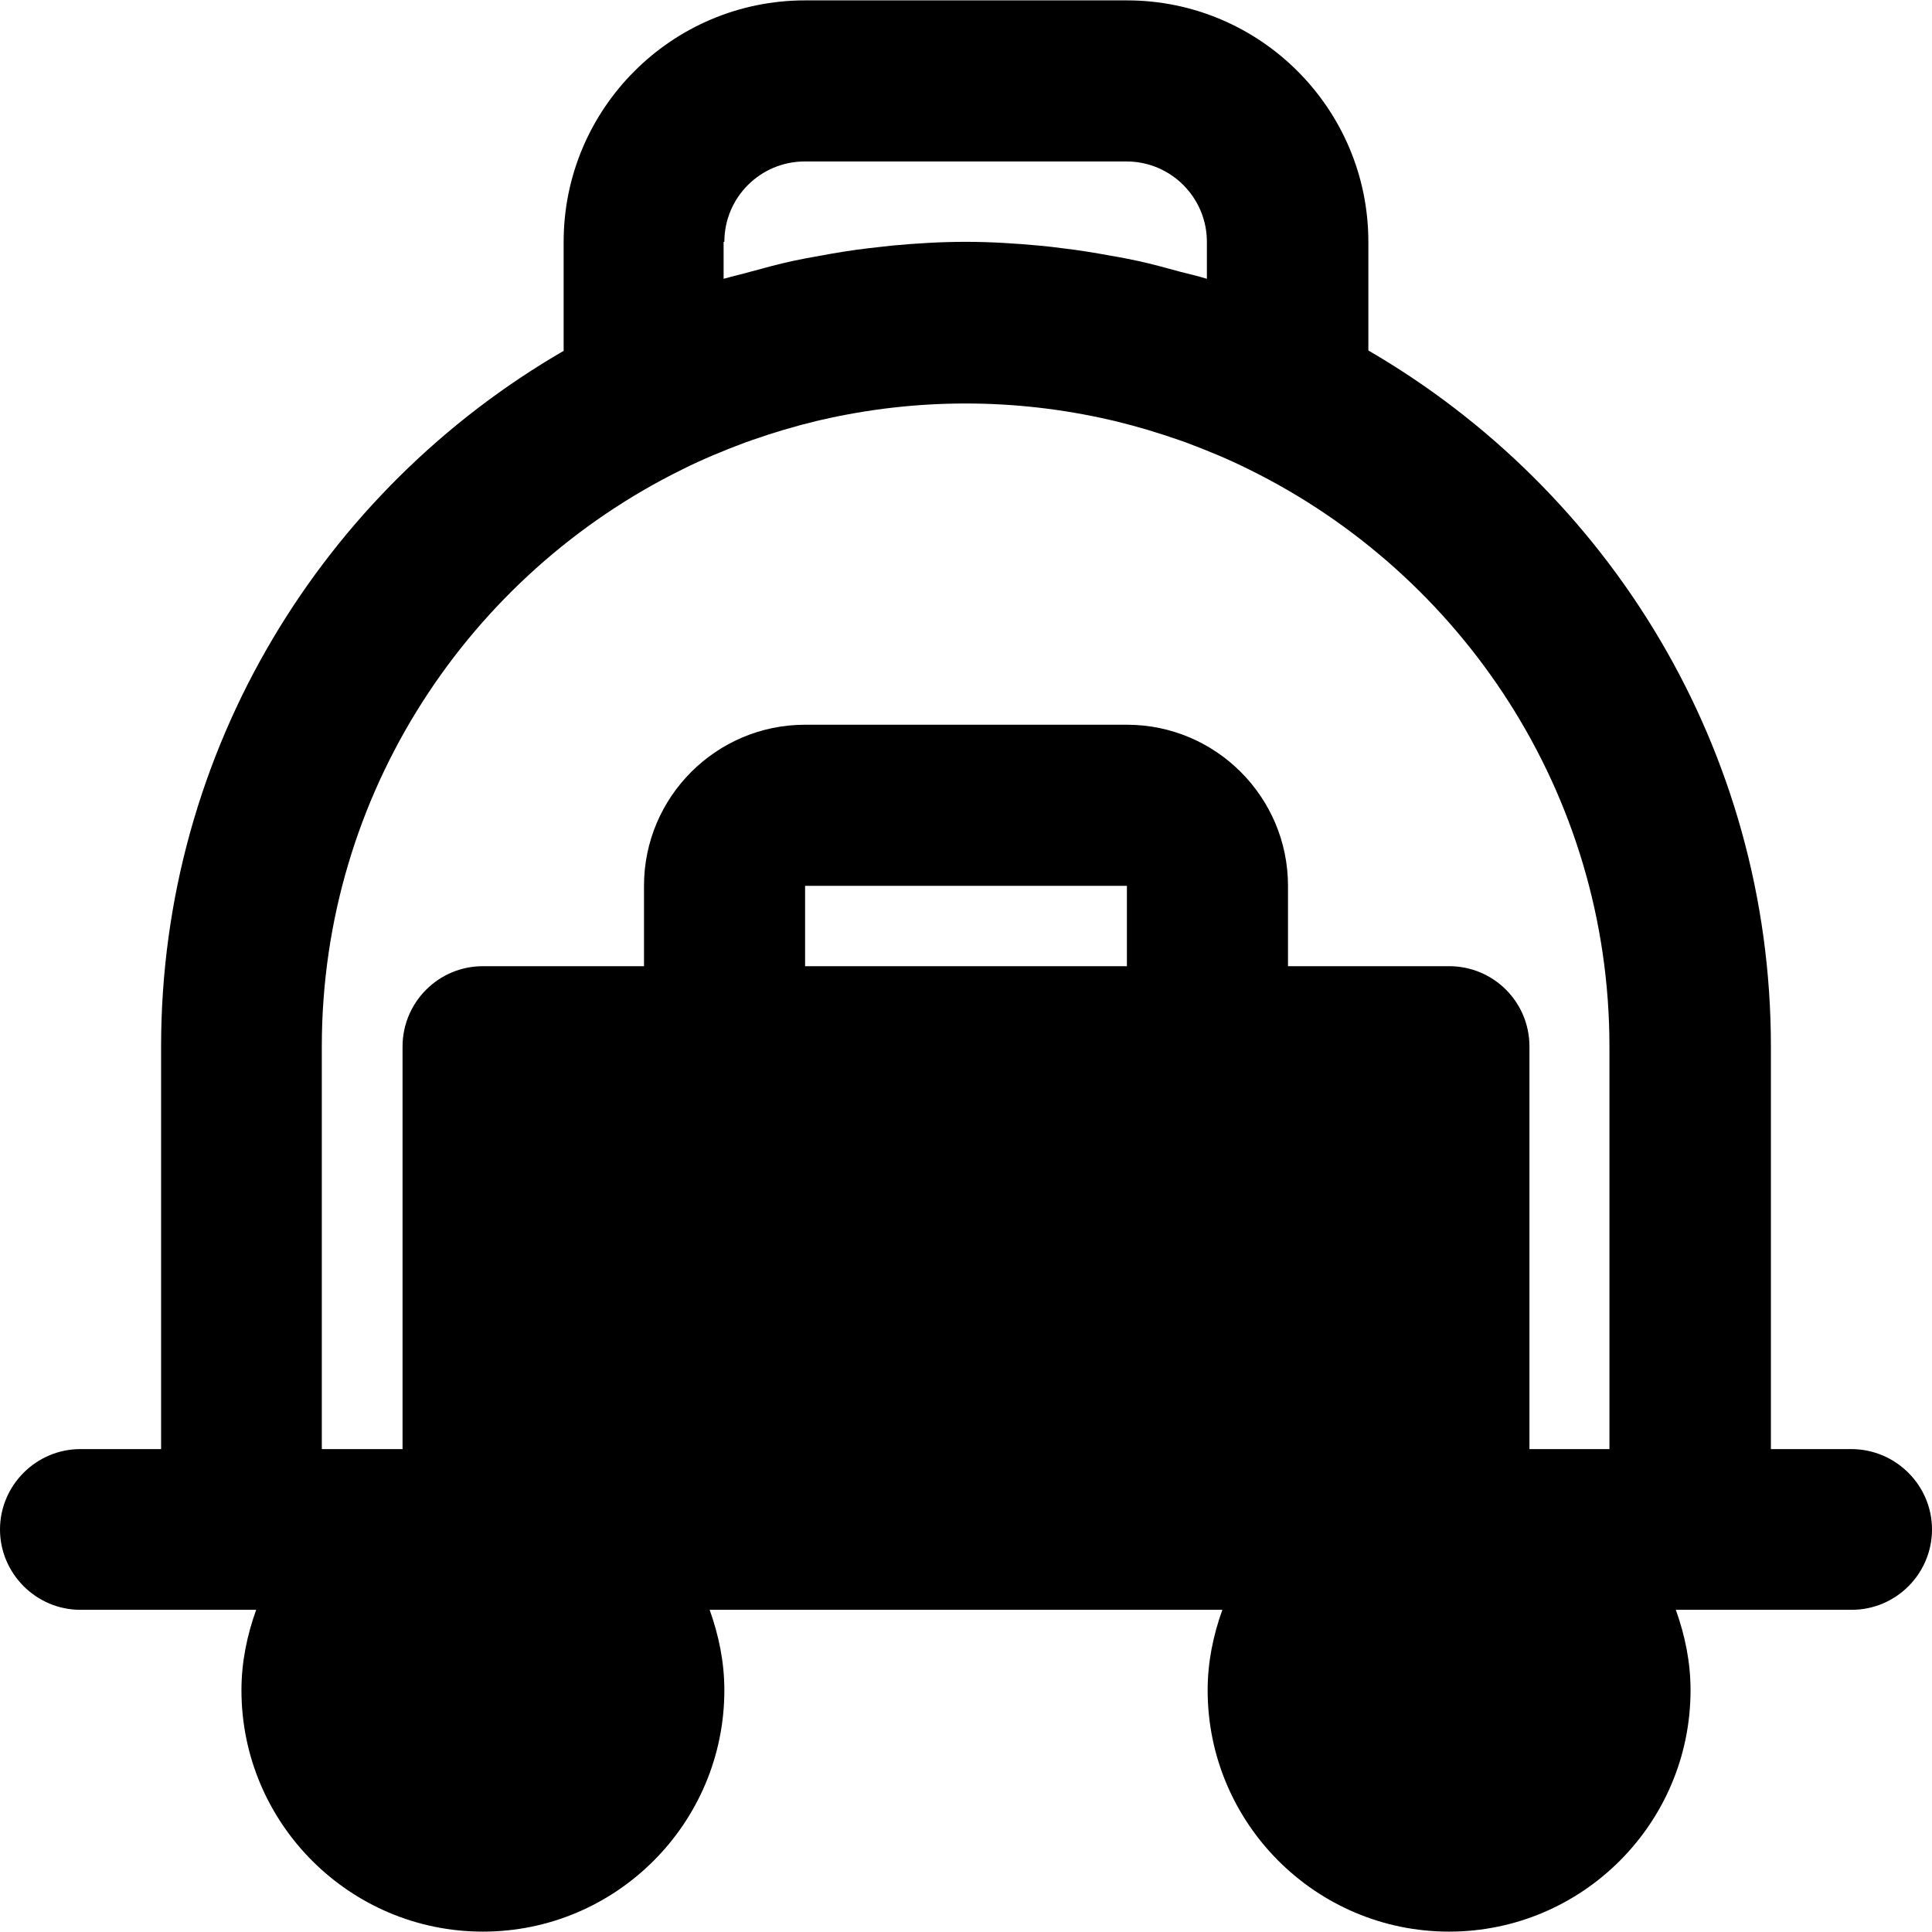 <?xml version="1.0" encoding="iso-8859-1"?>
<!-- Uploaded to: SVG Repo, www.svgrepo.com, Generator: SVG Repo Mixer Tools -->
<svg fill="#000000" height="800px" width="800px" version="1.1" id="Layer_1" xmlns="http://www.w3.org/2000/svg" xmlns:xlink="http://www.w3.org/1999/xlink" 
	 viewBox="0 0 512.1 512.1" xml:space="preserve">
<g>
	<g>
		<path d="M490.7,384.1h-21.3V277.4c0-78.8-43-147.5-106.7-184.5V64.1c0-35.3-28.7-64-64-64h-85.3c-35.3,0-64,28.7-64,64V93
			C85.7,129.9,42.7,198.7,42.7,277.4v106.7H21.3C9.6,384.1,0,393.7,0,405.4c0,11.7,9.6,21.3,21.3,21.3H64h3.9
			c-2.4,6.7-3.9,13.8-3.9,21.3c0,35.3,28.7,64,64,64s64-28.7,64-64c0-7.5-1.5-14.6-3.9-21.3H324c-2.4,6.7-3.9,13.8-3.9,21.3
			c0,35.3,28.7,64,64,64s64-28.7,64-64c0-7.5-1.5-14.6-3.9-21.3h3.9h42.7c11.8,0,21.3-9.6,21.3-21.3
			C512.1,393.7,502.5,384.1,490.7,384.1z M191.8,64.1h0.2c0-11.8,9.6-21.3,21.3-21.3h85.3c11.8,0,21.3,9.6,21.3,21.3v9.8
			c-2.3-0.7-4.8-1.3-7.2-1.9c-3.6-1-7.3-2-10.9-2.8c-2.4-0.5-4.8-1-7.3-1.4c-4.3-0.8-8.6-1.5-12.9-2c-2.1-0.3-4.1-0.5-6.2-0.7
			c-6.5-0.6-12.9-1-19.5-1c-6.5,0-13,0.4-19.5,1c-2.1,0.2-4.1,0.5-6.2,0.7c-4.3,0.5-8.6,1.2-12.9,2c-2.4,0.4-4.9,0.9-7.3,1.4
			c-3.7,0.8-7.3,1.8-11,2.8c-2.4,0.7-4.8,1.2-7.2,1.9V64.1z M298.7,256.1h-85.3v-21.3h85.3V256.1z M405.4,384.1V277.4
			c0-11.8-9.5-21.3-21.3-21.3h-42.7v-21.3c0-23.5-19.1-42.7-42.7-42.7h-85.3c-23.5,0-42.7,19.1-42.7,42.7v21.3H128
			c-11.8,0-21.3,9.6-21.3,21.3v106.7H85.3V277.4c0-67.1,39.1-125.2,95.6-153c5.4-2.7,11-5,16.6-7.1c0.6-0.2,1.2-0.4,1.7-0.6
			c5.7-2,11.4-3.7,17.2-5.1c0.4-0.1,0.9-0.2,1.3-0.3c25.2-5.8,51.3-5.8,76.5,0c0.4,0.1,0.9,0.2,1.3,0.3c5.8,1.4,11.5,3.1,17.2,5.1
			c0.6,0.2,1.2,0.4,1.7,0.6c5.6,2.1,11.2,4.4,16.6,7.1c56.5,27.8,95.6,85.9,95.6,153v106.7H405.4z"/>
	</g>
</g>
</svg>